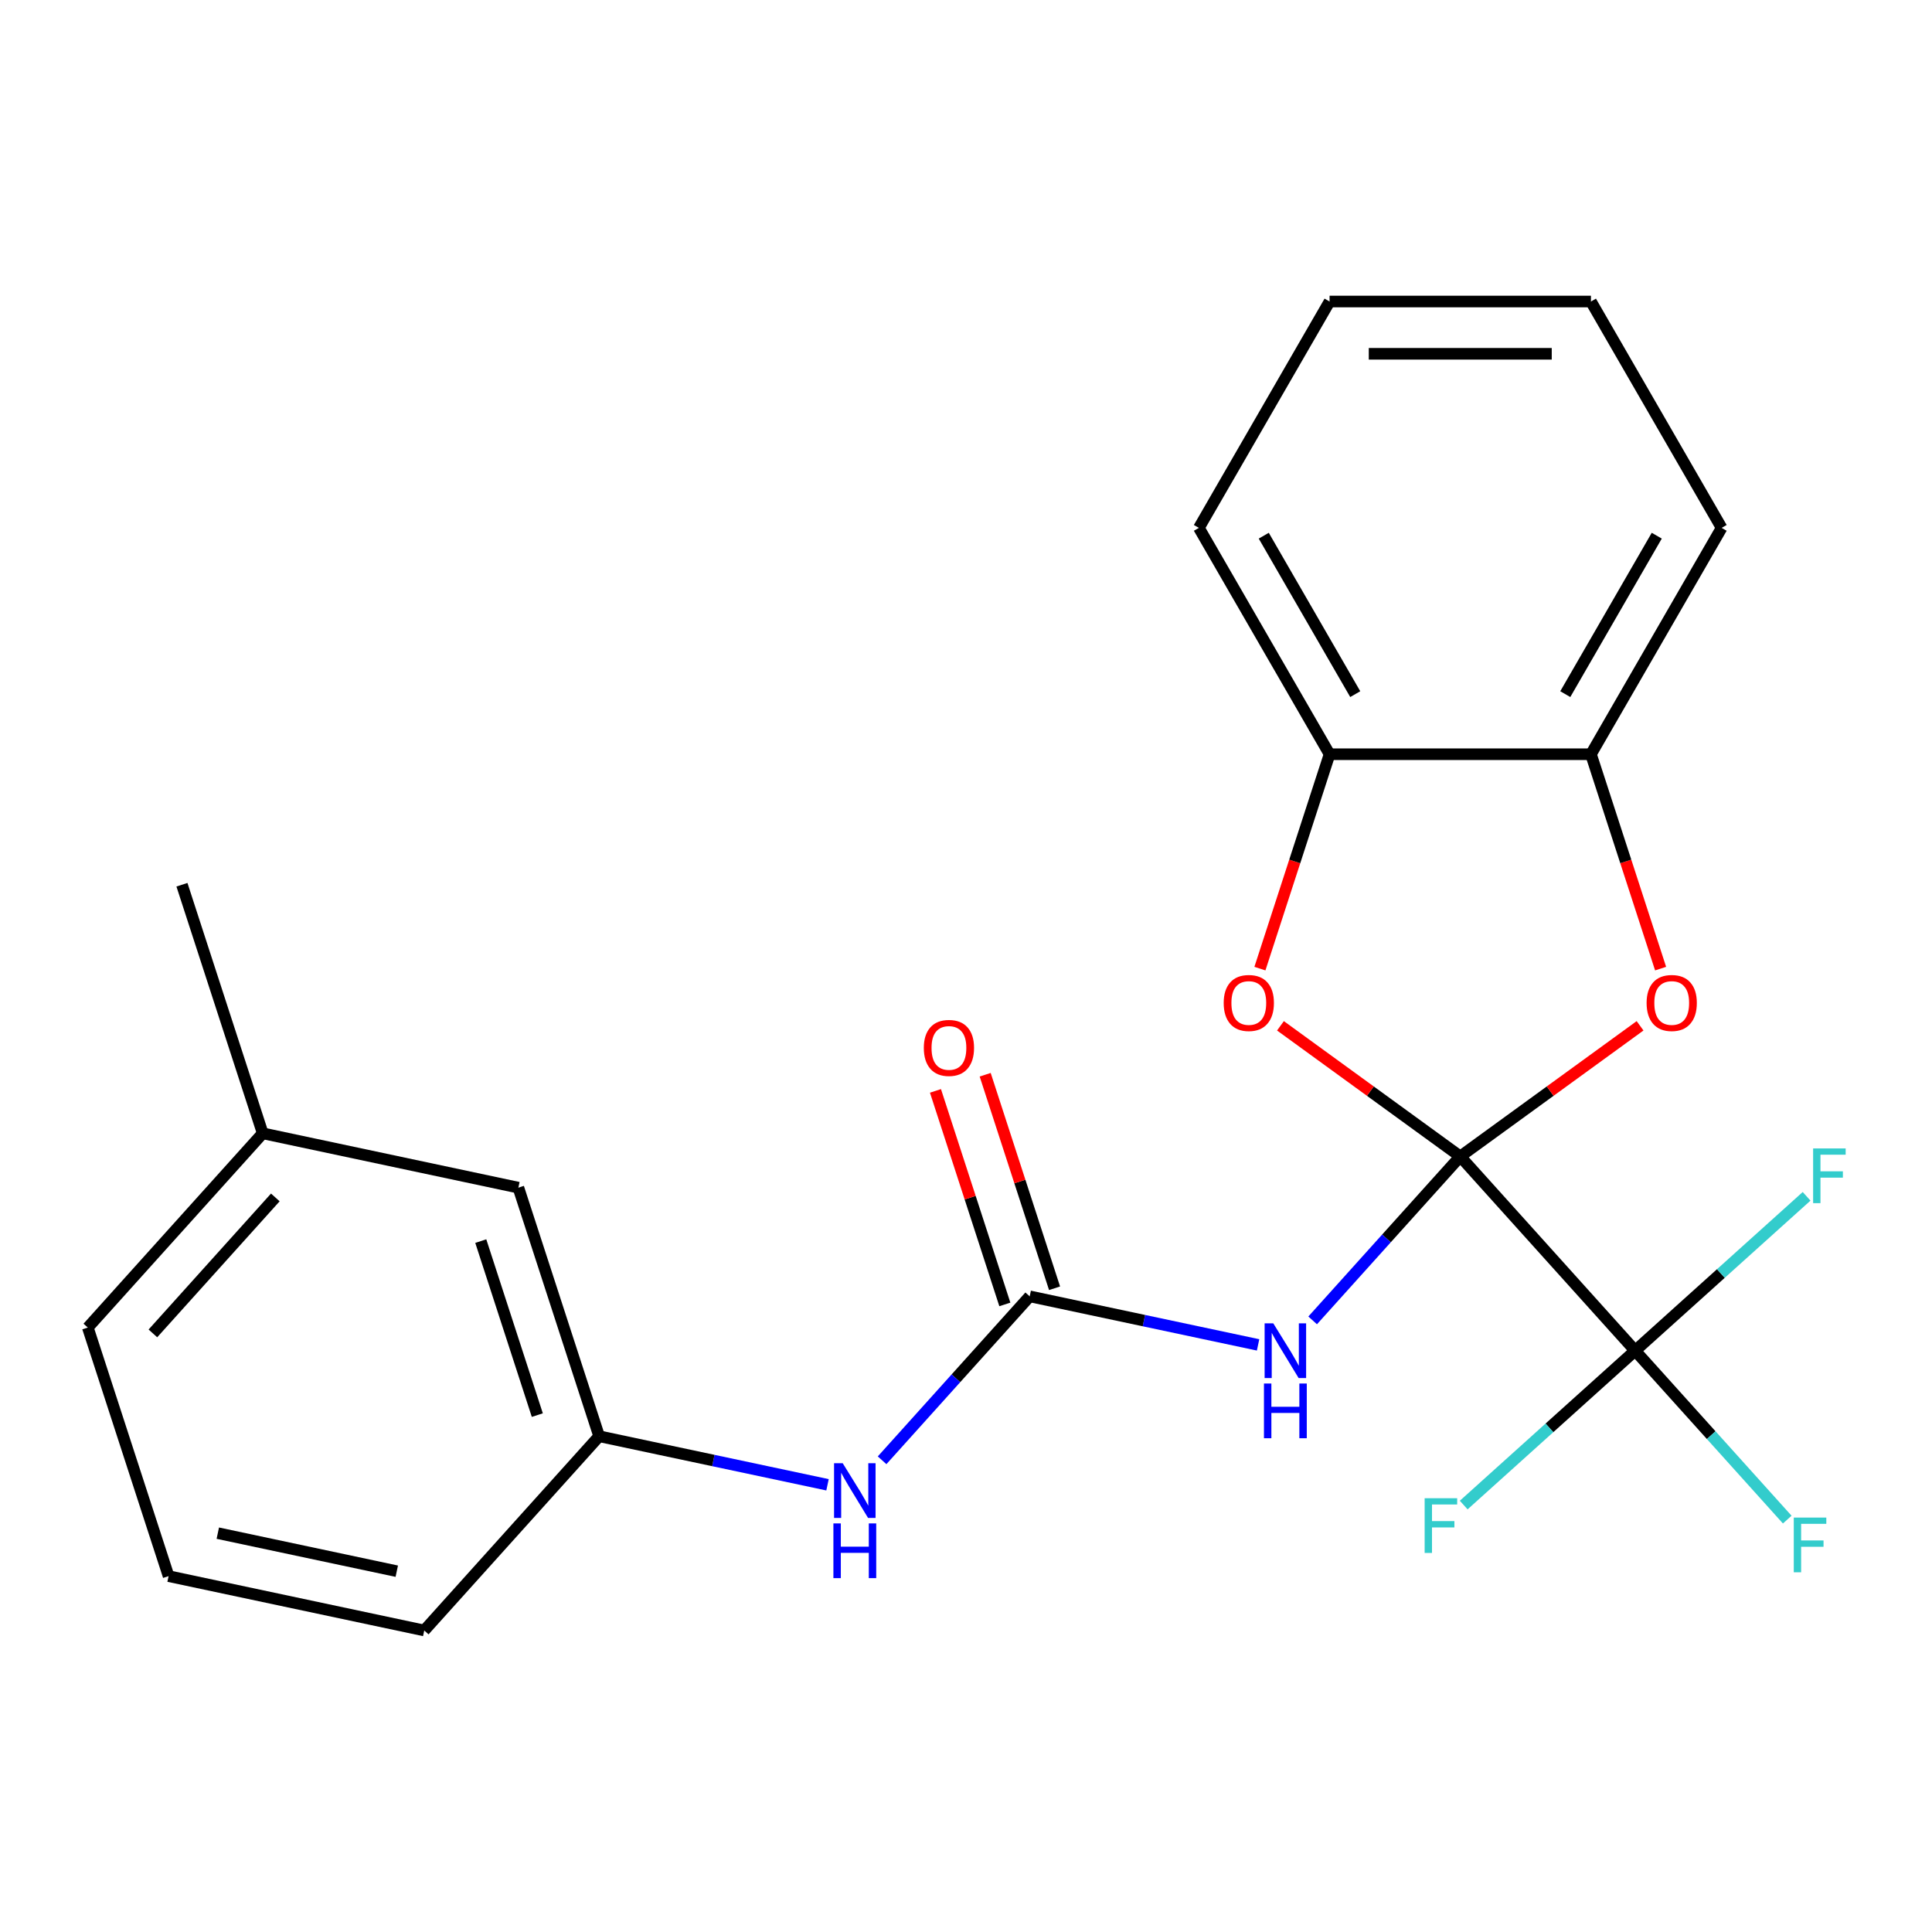 <?xml version='1.0' encoding='iso-8859-1'?>
<svg version='1.1' baseProfile='full'
              xmlns='http://www.w3.org/2000/svg'
                      xmlns:rdkit='http://www.rdkit.org/xml'
                      xmlns:xlink='http://www.w3.org/1999/xlink'
                  xml:space='preserve'
width='1000px' height='1000px' viewBox='0 0 1000 1000'>
<!-- END OF HEADER -->
<rect style='opacity:1.0;fill:#FFFFFF;stroke:none' width='1000' height='1000' x='0' y='0'> </rect>
<path class='bond-0' d='M 755.828,598.576 L 717.627,641.003' style='fill:none;fill-rule:evenodd;stroke:#000000;stroke-width:6px;stroke-linecap:butt;stroke-linejoin:miter;stroke-opacity:1' />
<path class='bond-0' d='M 717.627,641.003 L 679.426,683.43' style='fill:none;fill-rule:evenodd;stroke:#0000FF;stroke-width:6px;stroke-linecap:butt;stroke-linejoin:miter;stroke-opacity:1' />
<path class='bond-1' d='M 755.828,598.576 L 846.353,699.114' style='fill:none;fill-rule:evenodd;stroke:#000000;stroke-width:6px;stroke-linecap:butt;stroke-linejoin:miter;stroke-opacity:1' />
<path class='bond-2' d='M 755.828,598.576 L 709.295,564.767' style='fill:none;fill-rule:evenodd;stroke:#000000;stroke-width:6px;stroke-linecap:butt;stroke-linejoin:miter;stroke-opacity:1' />
<path class='bond-2' d='M 709.295,564.767 L 662.761,530.958' style='fill:none;fill-rule:evenodd;stroke:#FF0000;stroke-width:6px;stroke-linecap:butt;stroke-linejoin:miter;stroke-opacity:1' />
<path class='bond-3' d='M 755.828,598.576 L 802.362,564.767' style='fill:none;fill-rule:evenodd;stroke:#000000;stroke-width:6px;stroke-linecap:butt;stroke-linejoin:miter;stroke-opacity:1' />
<path class='bond-3' d='M 802.362,564.767 L 848.896,530.958' style='fill:none;fill-rule:evenodd;stroke:#FF0000;stroke-width:6px;stroke-linecap:butt;stroke-linejoin:miter;stroke-opacity:1' />
<path class='bond-4' d='M 651.181,696.112 L 592.077,683.549' style='fill:none;fill-rule:evenodd;stroke:#0000FF;stroke-width:6px;stroke-linecap:butt;stroke-linejoin:miter;stroke-opacity:1' />
<path class='bond-4' d='M 592.077,683.549 L 532.972,670.986' style='fill:none;fill-rule:evenodd;stroke:#000000;stroke-width:6px;stroke-linecap:butt;stroke-linejoin:miter;stroke-opacity:1' />
<path class='bond-10' d='M 846.353,699.114 L 885.715,742.829' style='fill:none;fill-rule:evenodd;stroke:#000000;stroke-width:6px;stroke-linecap:butt;stroke-linejoin:miter;stroke-opacity:1' />
<path class='bond-10' d='M 885.715,742.829 L 925.076,786.544' style='fill:none;fill-rule:evenodd;stroke:#33CCCC;stroke-width:6px;stroke-linecap:butt;stroke-linejoin:miter;stroke-opacity:1' />
<path class='bond-11' d='M 846.353,699.114 L 801.985,739.063' style='fill:none;fill-rule:evenodd;stroke:#000000;stroke-width:6px;stroke-linecap:butt;stroke-linejoin:miter;stroke-opacity:1' />
<path class='bond-11' d='M 801.985,739.063 L 757.617,779.012' style='fill:none;fill-rule:evenodd;stroke:#33CCCC;stroke-width:6px;stroke-linecap:butt;stroke-linejoin:miter;stroke-opacity:1' />
<path class='bond-12' d='M 846.353,699.114 L 890.721,659.165' style='fill:none;fill-rule:evenodd;stroke:#000000;stroke-width:6px;stroke-linecap:butt;stroke-linejoin:miter;stroke-opacity:1' />
<path class='bond-12' d='M 890.721,659.165 L 935.089,619.216' style='fill:none;fill-rule:evenodd;stroke:#33CCCC;stroke-width:6px;stroke-linecap:butt;stroke-linejoin:miter;stroke-opacity:1' />
<path class='bond-6' d='M 652.13,501.354 L 670.158,445.872' style='fill:none;fill-rule:evenodd;stroke:#FF0000;stroke-width:6px;stroke-linecap:butt;stroke-linejoin:miter;stroke-opacity:1' />
<path class='bond-6' d='M 670.158,445.872 L 688.185,390.39' style='fill:none;fill-rule:evenodd;stroke:#000000;stroke-width:6px;stroke-linecap:butt;stroke-linejoin:miter;stroke-opacity:1' />
<path class='bond-5' d='M 859.526,501.354 L 841.499,445.872' style='fill:none;fill-rule:evenodd;stroke:#FF0000;stroke-width:6px;stroke-linecap:butt;stroke-linejoin:miter;stroke-opacity:1' />
<path class='bond-5' d='M 841.499,445.872 L 823.472,390.39' style='fill:none;fill-rule:evenodd;stroke:#000000;stroke-width:6px;stroke-linecap:butt;stroke-linejoin:miter;stroke-opacity:1' />
<path class='bond-7' d='M 532.972,670.986 L 494.771,713.413' style='fill:none;fill-rule:evenodd;stroke:#000000;stroke-width:6px;stroke-linecap:butt;stroke-linejoin:miter;stroke-opacity:1' />
<path class='bond-7' d='M 494.771,713.413 L 456.57,755.84' style='fill:none;fill-rule:evenodd;stroke:#0000FF;stroke-width:6px;stroke-linecap:butt;stroke-linejoin:miter;stroke-opacity:1' />
<path class='bond-8' d='M 545.839,666.806 L 527.883,611.544' style='fill:none;fill-rule:evenodd;stroke:#000000;stroke-width:6px;stroke-linecap:butt;stroke-linejoin:miter;stroke-opacity:1' />
<path class='bond-8' d='M 527.883,611.544 L 509.928,556.282' style='fill:none;fill-rule:evenodd;stroke:#FF0000;stroke-width:6px;stroke-linecap:butt;stroke-linejoin:miter;stroke-opacity:1' />
<path class='bond-8' d='M 520.106,675.167 L 502.15,619.905' style='fill:none;fill-rule:evenodd;stroke:#000000;stroke-width:6px;stroke-linecap:butt;stroke-linejoin:miter;stroke-opacity:1' />
<path class='bond-8' d='M 502.15,619.905 L 484.195,564.643' style='fill:none;fill-rule:evenodd;stroke:#FF0000;stroke-width:6px;stroke-linecap:butt;stroke-linejoin:miter;stroke-opacity:1' />
<path class='bond-16' d='M 823.472,390.39 L 891.116,273.228' style='fill:none;fill-rule:evenodd;stroke:#000000;stroke-width:6px;stroke-linecap:butt;stroke-linejoin:miter;stroke-opacity:1' />
<path class='bond-16' d='M 810.186,359.287 L 857.537,277.273' style='fill:none;fill-rule:evenodd;stroke:#000000;stroke-width:6px;stroke-linecap:butt;stroke-linejoin:miter;stroke-opacity:1' />
<path class='bond-23' d='M 823.472,390.39 L 688.185,390.39' style='fill:none;fill-rule:evenodd;stroke:#000000;stroke-width:6px;stroke-linecap:butt;stroke-linejoin:miter;stroke-opacity:1' />
<path class='bond-17' d='M 688.185,390.39 L 620.541,273.228' style='fill:none;fill-rule:evenodd;stroke:#000000;stroke-width:6px;stroke-linecap:butt;stroke-linejoin:miter;stroke-opacity:1' />
<path class='bond-17' d='M 701.471,359.287 L 654.12,277.273' style='fill:none;fill-rule:evenodd;stroke:#000000;stroke-width:6px;stroke-linecap:butt;stroke-linejoin:miter;stroke-opacity:1' />
<path class='bond-9' d='M 428.325,768.523 L 369.221,755.959' style='fill:none;fill-rule:evenodd;stroke:#0000FF;stroke-width:6px;stroke-linecap:butt;stroke-linejoin:miter;stroke-opacity:1' />
<path class='bond-9' d='M 369.221,755.959 L 310.117,743.396' style='fill:none;fill-rule:evenodd;stroke:#000000;stroke-width:6px;stroke-linecap:butt;stroke-linejoin:miter;stroke-opacity:1' />
<path class='bond-13' d='M 310.117,743.396 L 268.31,614.731' style='fill:none;fill-rule:evenodd;stroke:#000000;stroke-width:6px;stroke-linecap:butt;stroke-linejoin:miter;stroke-opacity:1' />
<path class='bond-13' d='M 278.112,732.458 L 248.848,642.392' style='fill:none;fill-rule:evenodd;stroke:#000000;stroke-width:6px;stroke-linecap:butt;stroke-linejoin:miter;stroke-opacity:1' />
<path class='bond-18' d='M 310.117,743.396 L 219.592,843.935' style='fill:none;fill-rule:evenodd;stroke:#000000;stroke-width:6px;stroke-linecap:butt;stroke-linejoin:miter;stroke-opacity:1' />
<path class='bond-14' d='M 268.31,614.731 L 135.979,586.603' style='fill:none;fill-rule:evenodd;stroke:#000000;stroke-width:6px;stroke-linecap:butt;stroke-linejoin:miter;stroke-opacity:1' />
<path class='bond-20' d='M 135.979,586.603 L 94.173,457.937' style='fill:none;fill-rule:evenodd;stroke:#000000;stroke-width:6px;stroke-linecap:butt;stroke-linejoin:miter;stroke-opacity:1' />
<path class='bond-25' d='M 135.979,586.603 L 45.455,687.141' style='fill:none;fill-rule:evenodd;stroke:#000000;stroke-width:6px;stroke-linecap:butt;stroke-linejoin:miter;stroke-opacity:1' />
<path class='bond-25' d='M 142.508,619.788 L 79.141,690.165' style='fill:none;fill-rule:evenodd;stroke:#000000;stroke-width:6px;stroke-linecap:butt;stroke-linejoin:miter;stroke-opacity:1' />
<path class='bond-15' d='M 87.261,815.807 L 219.592,843.935' style='fill:none;fill-rule:evenodd;stroke:#000000;stroke-width:6px;stroke-linecap:butt;stroke-linejoin:miter;stroke-opacity:1' />
<path class='bond-15' d='M 112.736,793.56 L 205.368,813.249' style='fill:none;fill-rule:evenodd;stroke:#000000;stroke-width:6px;stroke-linecap:butt;stroke-linejoin:miter;stroke-opacity:1' />
<path class='bond-19' d='M 87.261,815.807 L 45.455,687.141' style='fill:none;fill-rule:evenodd;stroke:#000000;stroke-width:6px;stroke-linecap:butt;stroke-linejoin:miter;stroke-opacity:1' />
<path class='bond-21' d='M 891.116,273.228 L 823.472,156.065' style='fill:none;fill-rule:evenodd;stroke:#000000;stroke-width:6px;stroke-linecap:butt;stroke-linejoin:miter;stroke-opacity:1' />
<path class='bond-22' d='M 620.541,273.228 L 688.185,156.065' style='fill:none;fill-rule:evenodd;stroke:#000000;stroke-width:6px;stroke-linecap:butt;stroke-linejoin:miter;stroke-opacity:1' />
<path class='bond-24' d='M 823.472,156.065 L 688.185,156.065' style='fill:none;fill-rule:evenodd;stroke:#000000;stroke-width:6px;stroke-linecap:butt;stroke-linejoin:miter;stroke-opacity:1' />
<path class='bond-24' d='M 803.179,183.123 L 708.478,183.123' style='fill:none;fill-rule:evenodd;stroke:#000000;stroke-width:6px;stroke-linecap:butt;stroke-linejoin:miter;stroke-opacity:1' />
<path  class='atom-1' d='M 659.044 684.954
L 668.324 699.954
Q 669.244 701.434, 670.724 704.114
Q 672.204 706.794, 672.284 706.954
L 672.284 684.954
L 676.044 684.954
L 676.044 713.274
L 672.164 713.274
L 662.204 696.874
Q 661.044 694.954, 659.804 692.754
Q 658.604 690.554, 658.244 689.874
L 658.244 713.274
L 654.564 713.274
L 654.564 684.954
L 659.044 684.954
' fill='#0000FF'/>
<path  class='atom-1' d='M 654.224 716.106
L 658.064 716.106
L 658.064 728.146
L 672.544 728.146
L 672.544 716.106
L 676.384 716.106
L 676.384 744.426
L 672.544 744.426
L 672.544 731.346
L 658.064 731.346
L 658.064 744.426
L 654.224 744.426
L 654.224 716.106
' fill='#0000FF'/>
<path  class='atom-3' d='M 633.379 519.136
Q 633.379 512.336, 636.739 508.536
Q 640.099 504.736, 646.379 504.736
Q 652.659 504.736, 656.019 508.536
Q 659.379 512.336, 659.379 519.136
Q 659.379 526.016, 655.979 529.936
Q 652.579 533.816, 646.379 533.816
Q 640.139 533.816, 636.739 529.936
Q 633.379 526.056, 633.379 519.136
M 646.379 530.616
Q 650.699 530.616, 653.019 527.736
Q 655.379 524.816, 655.379 519.136
Q 655.379 513.576, 653.019 510.776
Q 650.699 507.936, 646.379 507.936
Q 642.059 507.936, 639.699 510.736
Q 637.379 513.536, 637.379 519.136
Q 637.379 524.856, 639.699 527.736
Q 642.059 530.616, 646.379 530.616
' fill='#FF0000'/>
<path  class='atom-4' d='M 852.278 519.136
Q 852.278 512.336, 855.638 508.536
Q 858.998 504.736, 865.278 504.736
Q 871.558 504.736, 874.918 508.536
Q 878.278 512.336, 878.278 519.136
Q 878.278 526.016, 874.878 529.936
Q 871.478 533.816, 865.278 533.816
Q 859.038 533.816, 855.638 529.936
Q 852.278 526.056, 852.278 519.136
M 865.278 530.616
Q 869.598 530.616, 871.918 527.736
Q 874.278 524.816, 874.278 519.136
Q 874.278 513.576, 871.918 510.776
Q 869.598 507.936, 865.278 507.936
Q 860.958 507.936, 858.598 510.736
Q 856.278 513.536, 856.278 519.136
Q 856.278 524.856, 858.598 527.736
Q 860.958 530.616, 865.278 530.616
' fill='#FF0000'/>
<path  class='atom-8' d='M 436.188 757.364
L 445.468 772.364
Q 446.388 773.844, 447.868 776.524
Q 449.348 779.204, 449.428 779.364
L 449.428 757.364
L 453.188 757.364
L 453.188 785.684
L 449.308 785.684
L 439.348 769.284
Q 438.188 767.364, 436.948 765.164
Q 435.748 762.964, 435.388 762.284
L 435.388 785.684
L 431.708 785.684
L 431.708 757.364
L 436.188 757.364
' fill='#0000FF'/>
<path  class='atom-8' d='M 431.368 788.516
L 435.208 788.516
L 435.208 800.556
L 449.688 800.556
L 449.688 788.516
L 453.528 788.516
L 453.528 816.836
L 449.688 816.836
L 449.688 803.756
L 435.208 803.756
L 435.208 816.836
L 431.368 816.836
L 431.368 788.516
' fill='#0000FF'/>
<path  class='atom-9' d='M 478.166 542.4
Q 478.166 535.6, 481.526 531.8
Q 484.886 528, 491.166 528
Q 497.446 528, 500.806 531.8
Q 504.166 535.6, 504.166 542.4
Q 504.166 549.28, 500.766 553.2
Q 497.366 557.08, 491.166 557.08
Q 484.926 557.08, 481.526 553.2
Q 478.166 549.32, 478.166 542.4
M 491.166 553.88
Q 495.486 553.88, 497.806 551
Q 500.166 548.08, 500.166 542.4
Q 500.166 536.84, 497.806 534.04
Q 495.486 531.2, 491.166 531.2
Q 486.846 531.2, 484.486 534
Q 482.166 536.8, 482.166 542.4
Q 482.166 548.12, 484.486 551
Q 486.846 553.88, 491.166 553.88
' fill='#FF0000'/>
<path  class='atom-11' d='M 928.458 785.492
L 945.298 785.492
L 945.298 788.732
L 932.258 788.732
L 932.258 797.332
L 943.858 797.332
L 943.858 800.612
L 932.258 800.612
L 932.258 813.812
L 928.458 813.812
L 928.458 785.492
' fill='#33CCCC'/>
<path  class='atom-12' d='M 737.395 775.479
L 754.235 775.479
L 754.235 778.719
L 741.195 778.719
L 741.195 787.319
L 752.795 787.319
L 752.795 790.599
L 741.195 790.599
L 741.195 803.799
L 737.395 803.799
L 737.395 775.479
' fill='#33CCCC'/>
<path  class='atom-13' d='M 938.471 594.429
L 955.311 594.429
L 955.311 597.669
L 942.271 597.669
L 942.271 606.269
L 953.871 606.269
L 953.871 609.549
L 942.271 609.549
L 942.271 622.749
L 938.471 622.749
L 938.471 594.429
' fill='#33CCCC'/>
</svg>
